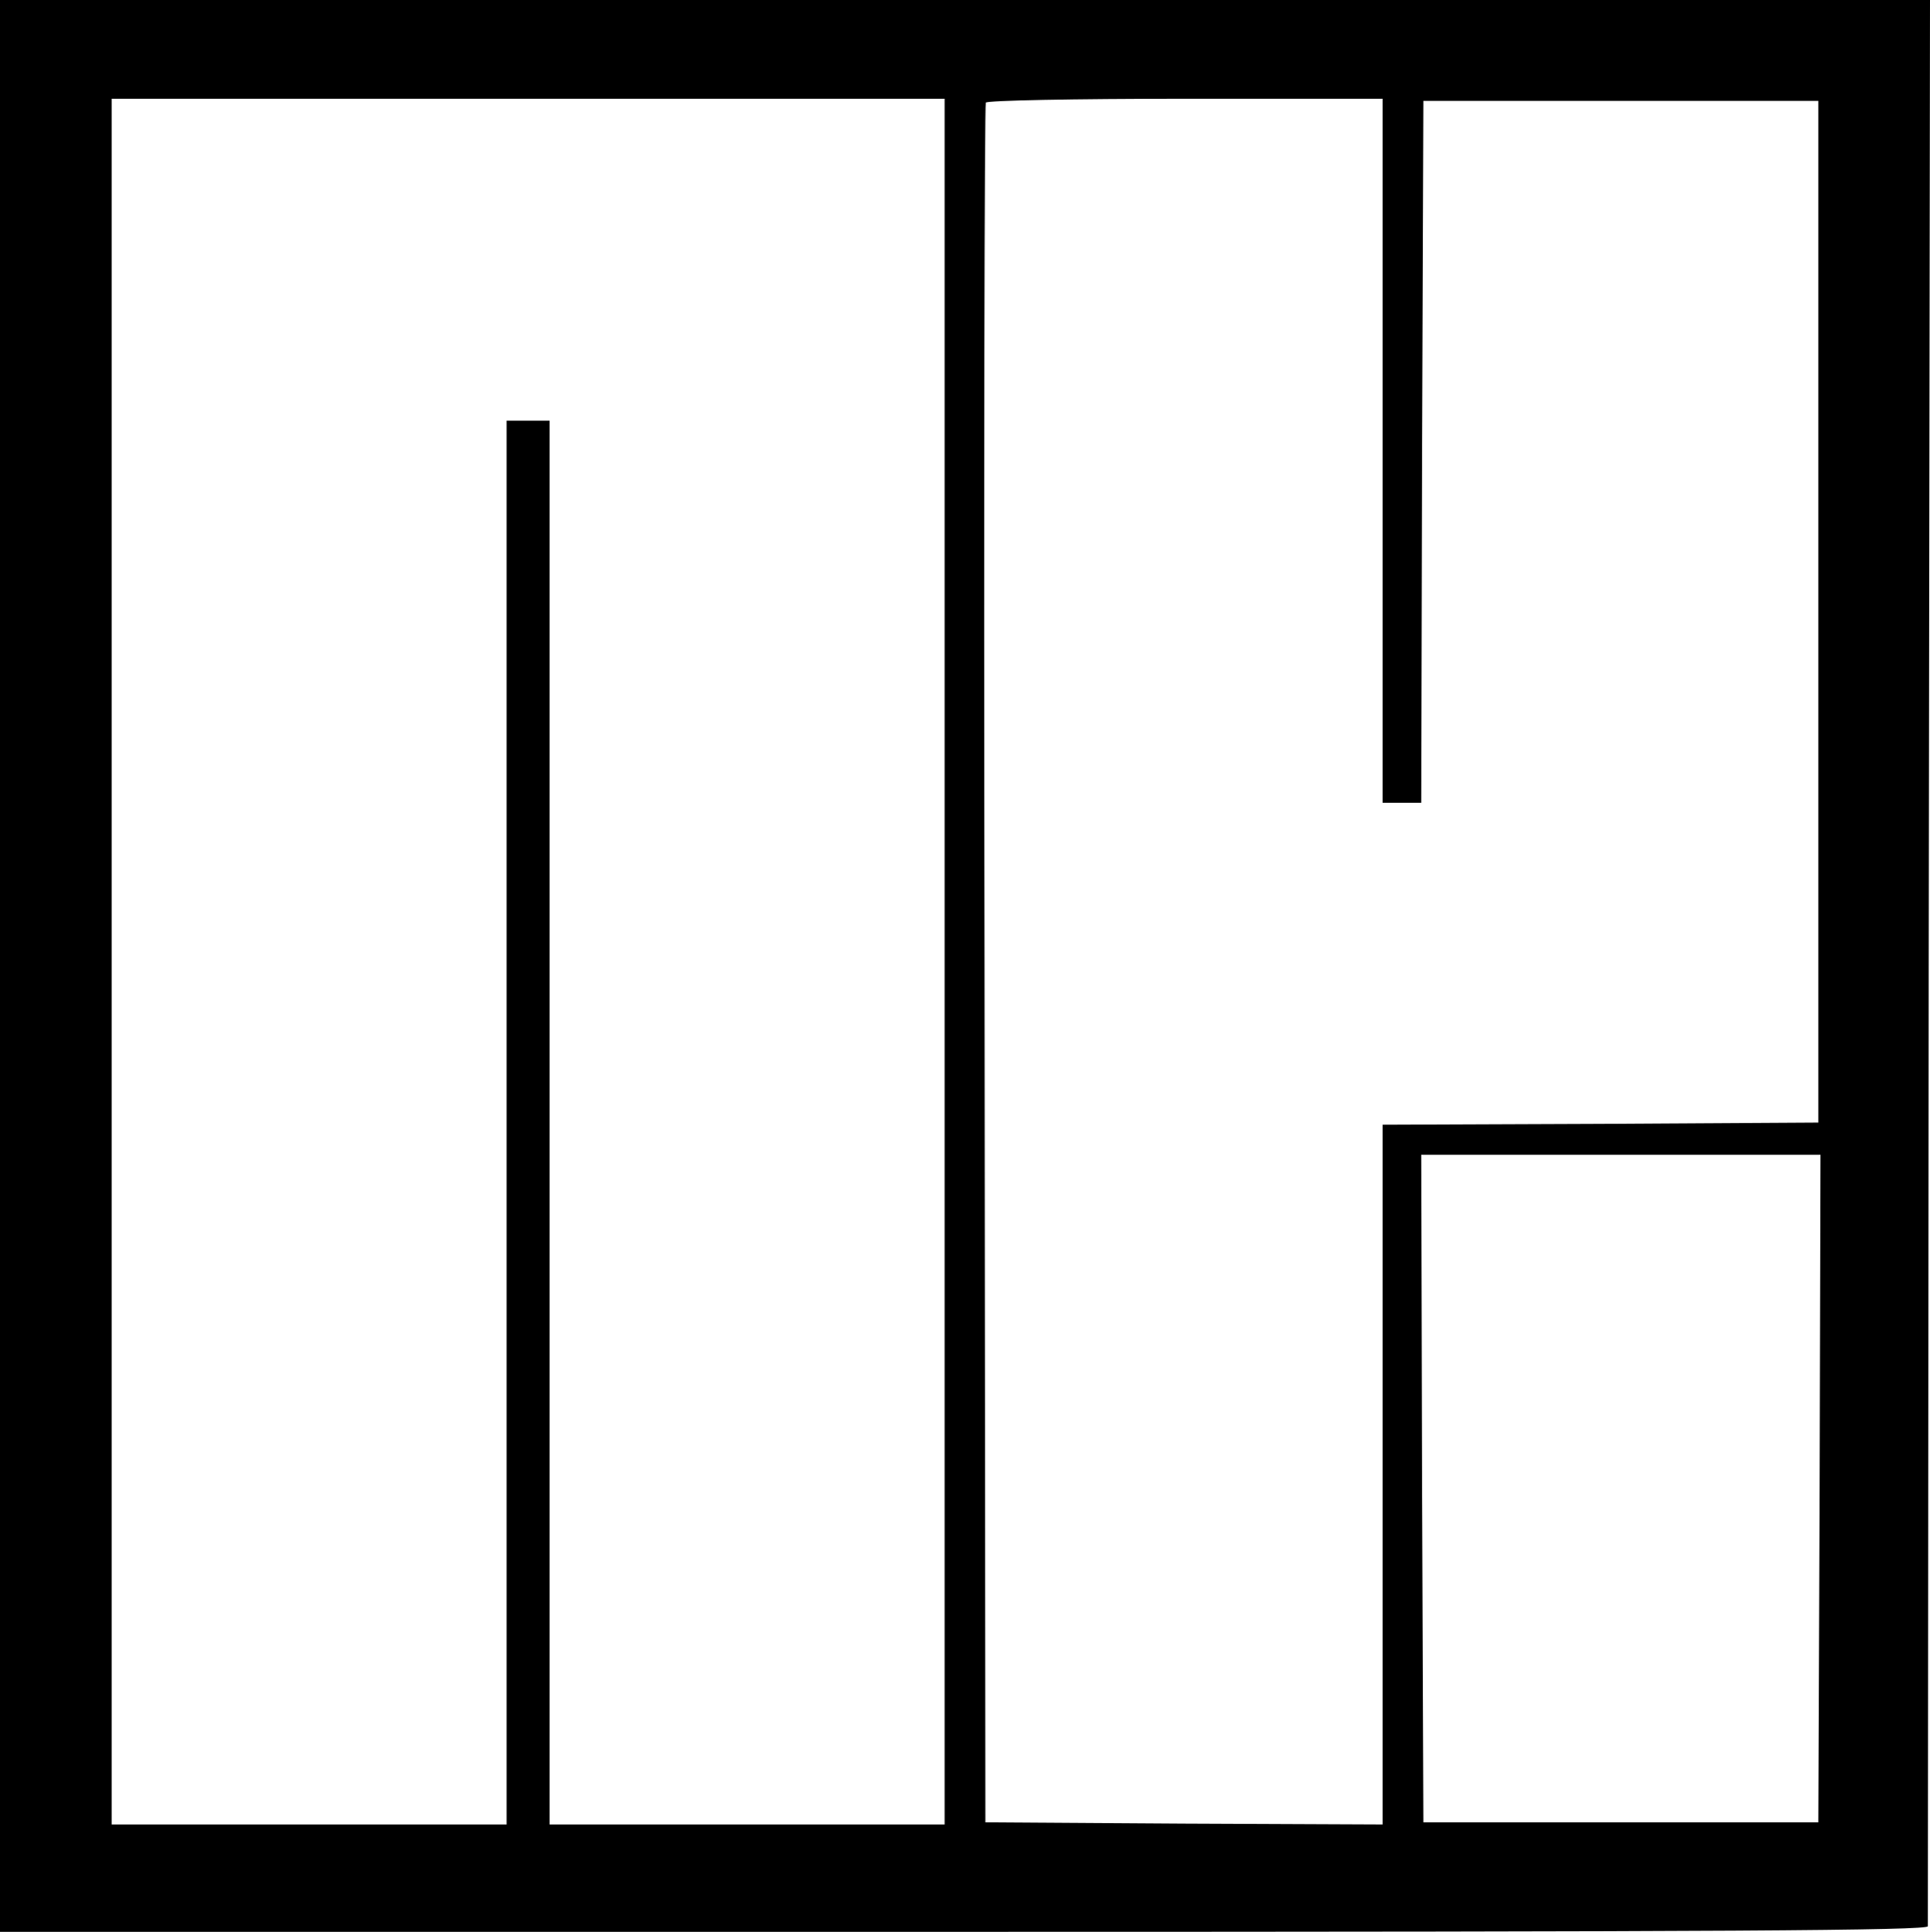 <svg version="1.0" xmlns="http://www.w3.org/2000/svg" preserveAspectRatio="xMidYMid meet" viewBox="378 373 449.5 450">

<g transform="translate(0,1200) scale(0.1,-0.1)" fill="currentColor" stroke="none">
<path d="M3780 6020 l0 -2250 2245 0 c1789 0 2245 3 2245 13 0 6 1 1019 2 2250 l3 2237 -2247 0 -2248 0 0 -2250z m2200 10 l0 -2010 -460 0 -460 0 0 1635 0 1635 -50 0 -50 0 0 -1635 0 -1635 -460 0 -460 0 0 2010 0 2010 970 0 970 0 0 -2010z m1020 1190 l0 -820 45 0 45 0 2 818 3 817 460 0 460 0 0 -1190 0 -1190 -507 -3 -508 -2 0 -815 0 -815 -462 2 -463 3 -2 1998 c-2 1100 0 2003 3 2008 3 5 203 9 465 9 l459 0 0 -820z m1018 -2417 l-3 -778 -460 0 -460 0 -3 778 -2 777 465 0 465 0 -2 -777z"/>
</g>
</svg>